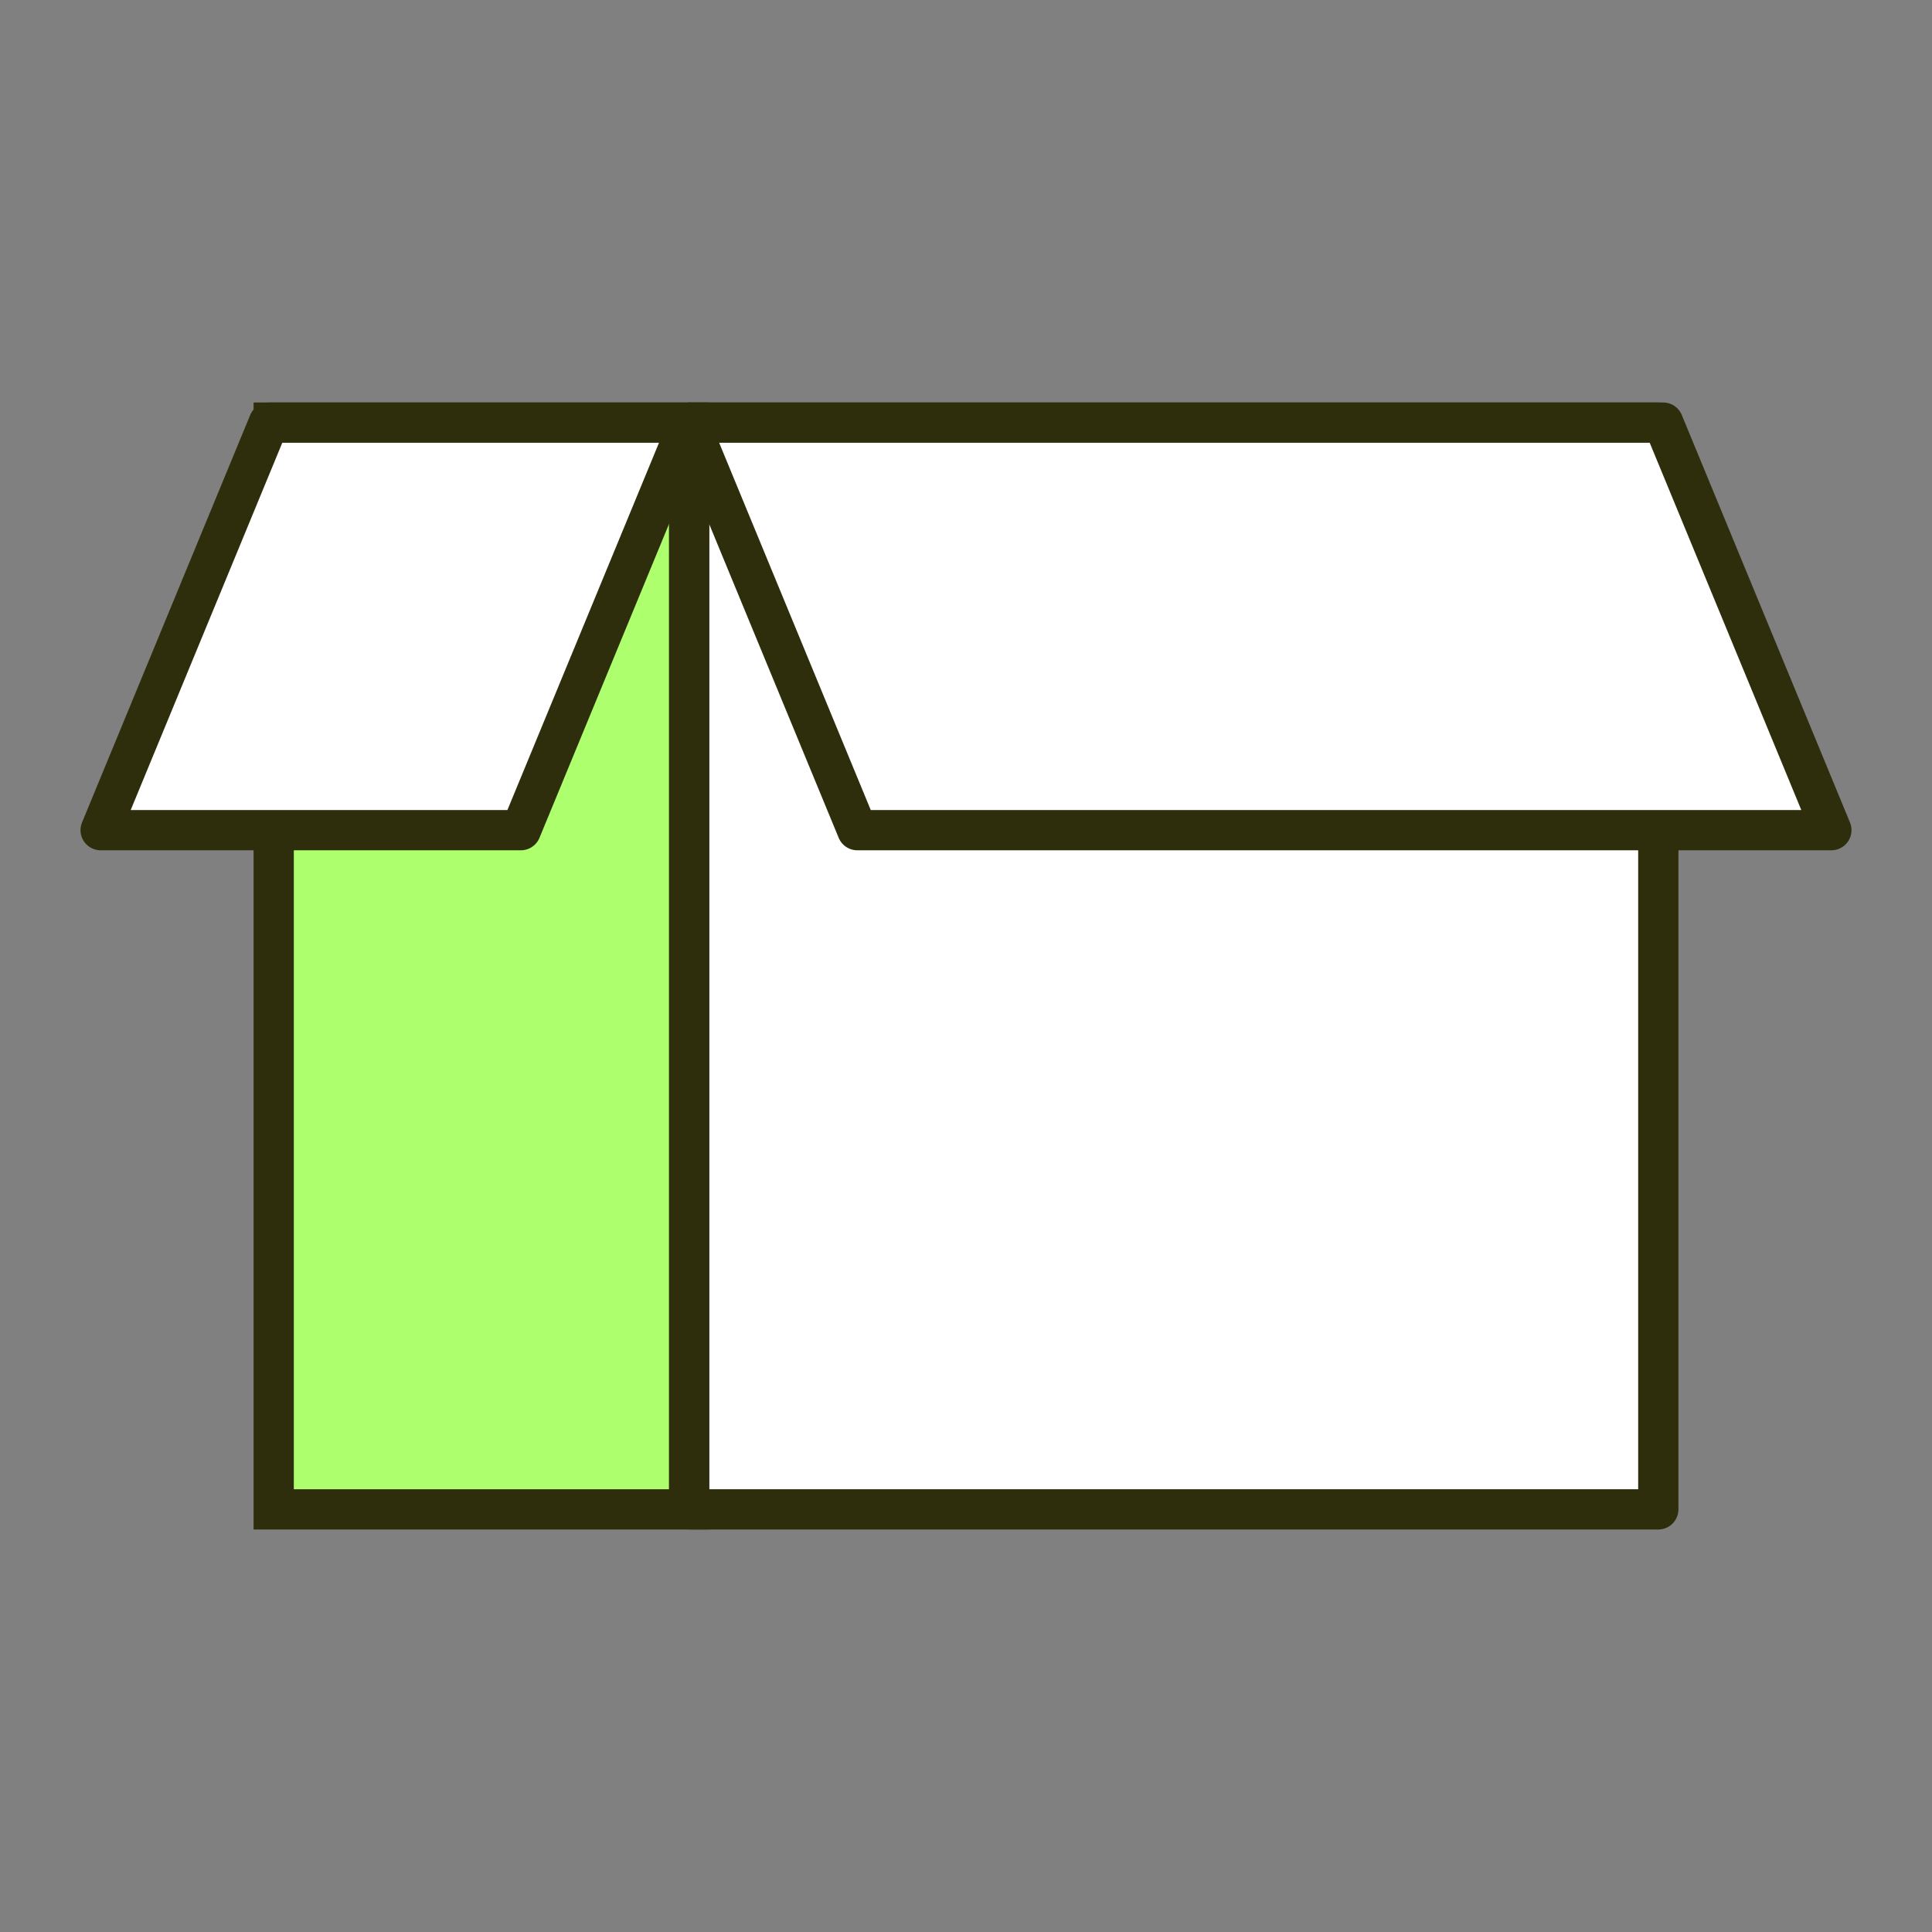 <?xml version="1.0" encoding="UTF-8"?>
<svg xmlns="http://www.w3.org/2000/svg" width="96" height="96" viewBox="0 0 96 96" fill="none">
  <rect x="0" y="0" width="96" height="96" fill="#808080" stroke="none"/>
  <rect x="34.24" y="21" width="48.16" height="54" fill="white" stroke="#2F2E0C" stroke-width="2" stroke-linejoin="round"></rect>
  <rect x="13.6" y="21" width="20.64" height="54" fill="#AEFF6E" stroke="#2F2E0C" stroke-width="2"></rect>
  <path d="M13.358 21H34.24L25.882 41.25H5L13.358 21Z" fill="white" stroke="#2F2E0C" stroke-width="2" stroke-linejoin="round"></path>
  <path d="M82.642 21H34.24L42.598 41.25H91L82.642 21Z" fill="white" stroke="#2F2E0C" stroke-width="2" stroke-linejoin="round"></path>
</svg>
